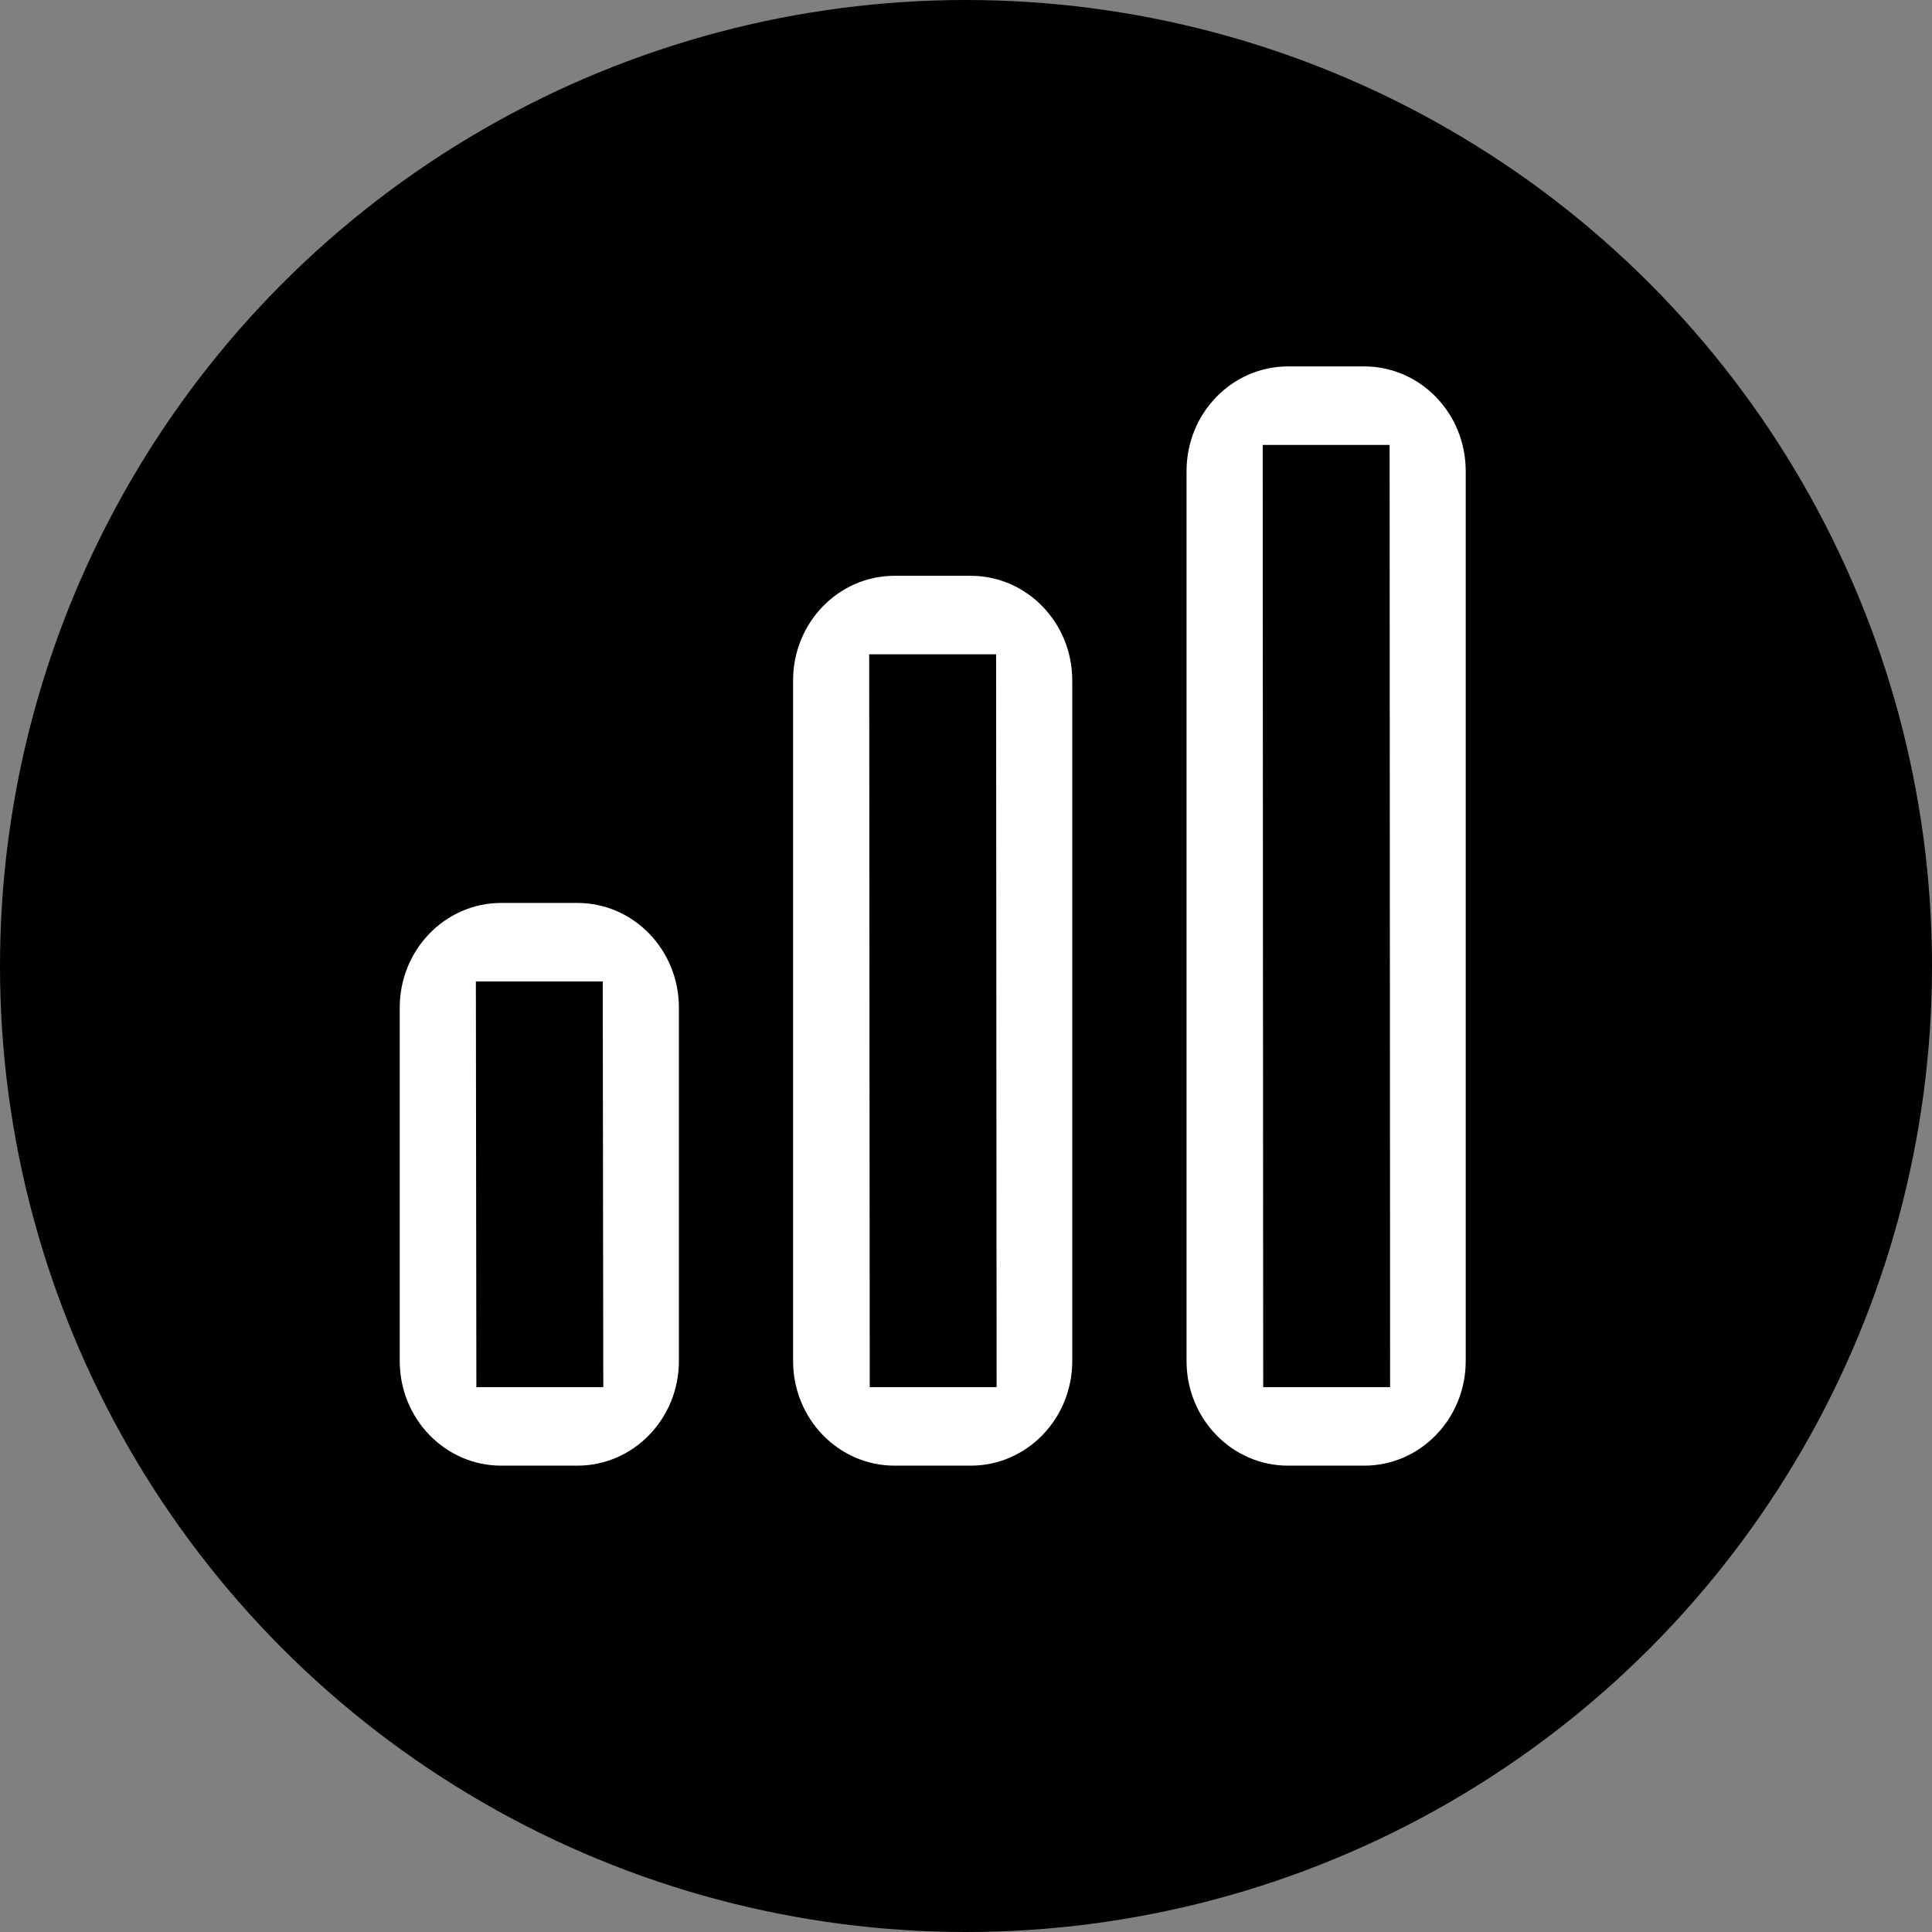 <svg width="58" height="58" viewBox="0 0 58 58" fill="none" xmlns="http://www.w3.org/2000/svg">
<rect x="0" y="0" width="58" height="58" fill="#808080" stroke="none"/>
<circle cx="29" cy="29" r="29" fill="black"/>
<path d="M29.142 17.286H26.856C25.172 17.286 23.809 18.692 23.809 20.429V40.857C23.809 42.594 25.172 44 26.856 44H29.142C30.826 44 32.19 42.594 32.19 40.857V20.429C32.19 18.692 30.826 17.286 29.142 17.286ZM26.11 41.643L26.094 19.643H29.904L29.919 41.643H26.11Z" fill="white"/>
<path d="M17.334 27.107H15.048C13.364 27.107 12 28.514 12 30.25V40.857C12 42.594 13.364 44 15.048 44H17.334C19.017 44 20.381 42.594 20.381 40.857V30.25C20.381 28.514 19.017 27.107 17.334 27.107ZM14.301 41.643L14.286 29.464H18.095L18.111 41.643H14.301Z" fill="white"/>
<path d="M40.955 11H38.669C36.985 11 35.621 12.406 35.621 14.143V40.857C35.621 42.594 36.985 44 38.669 44H40.955C42.638 44 44.002 42.594 44.002 40.857V14.143C44.002 12.406 42.638 11 40.955 11ZM37.922 41.643L37.907 13.357H41.717L41.732 41.643H37.922Z" fill="white"/>
</svg>
